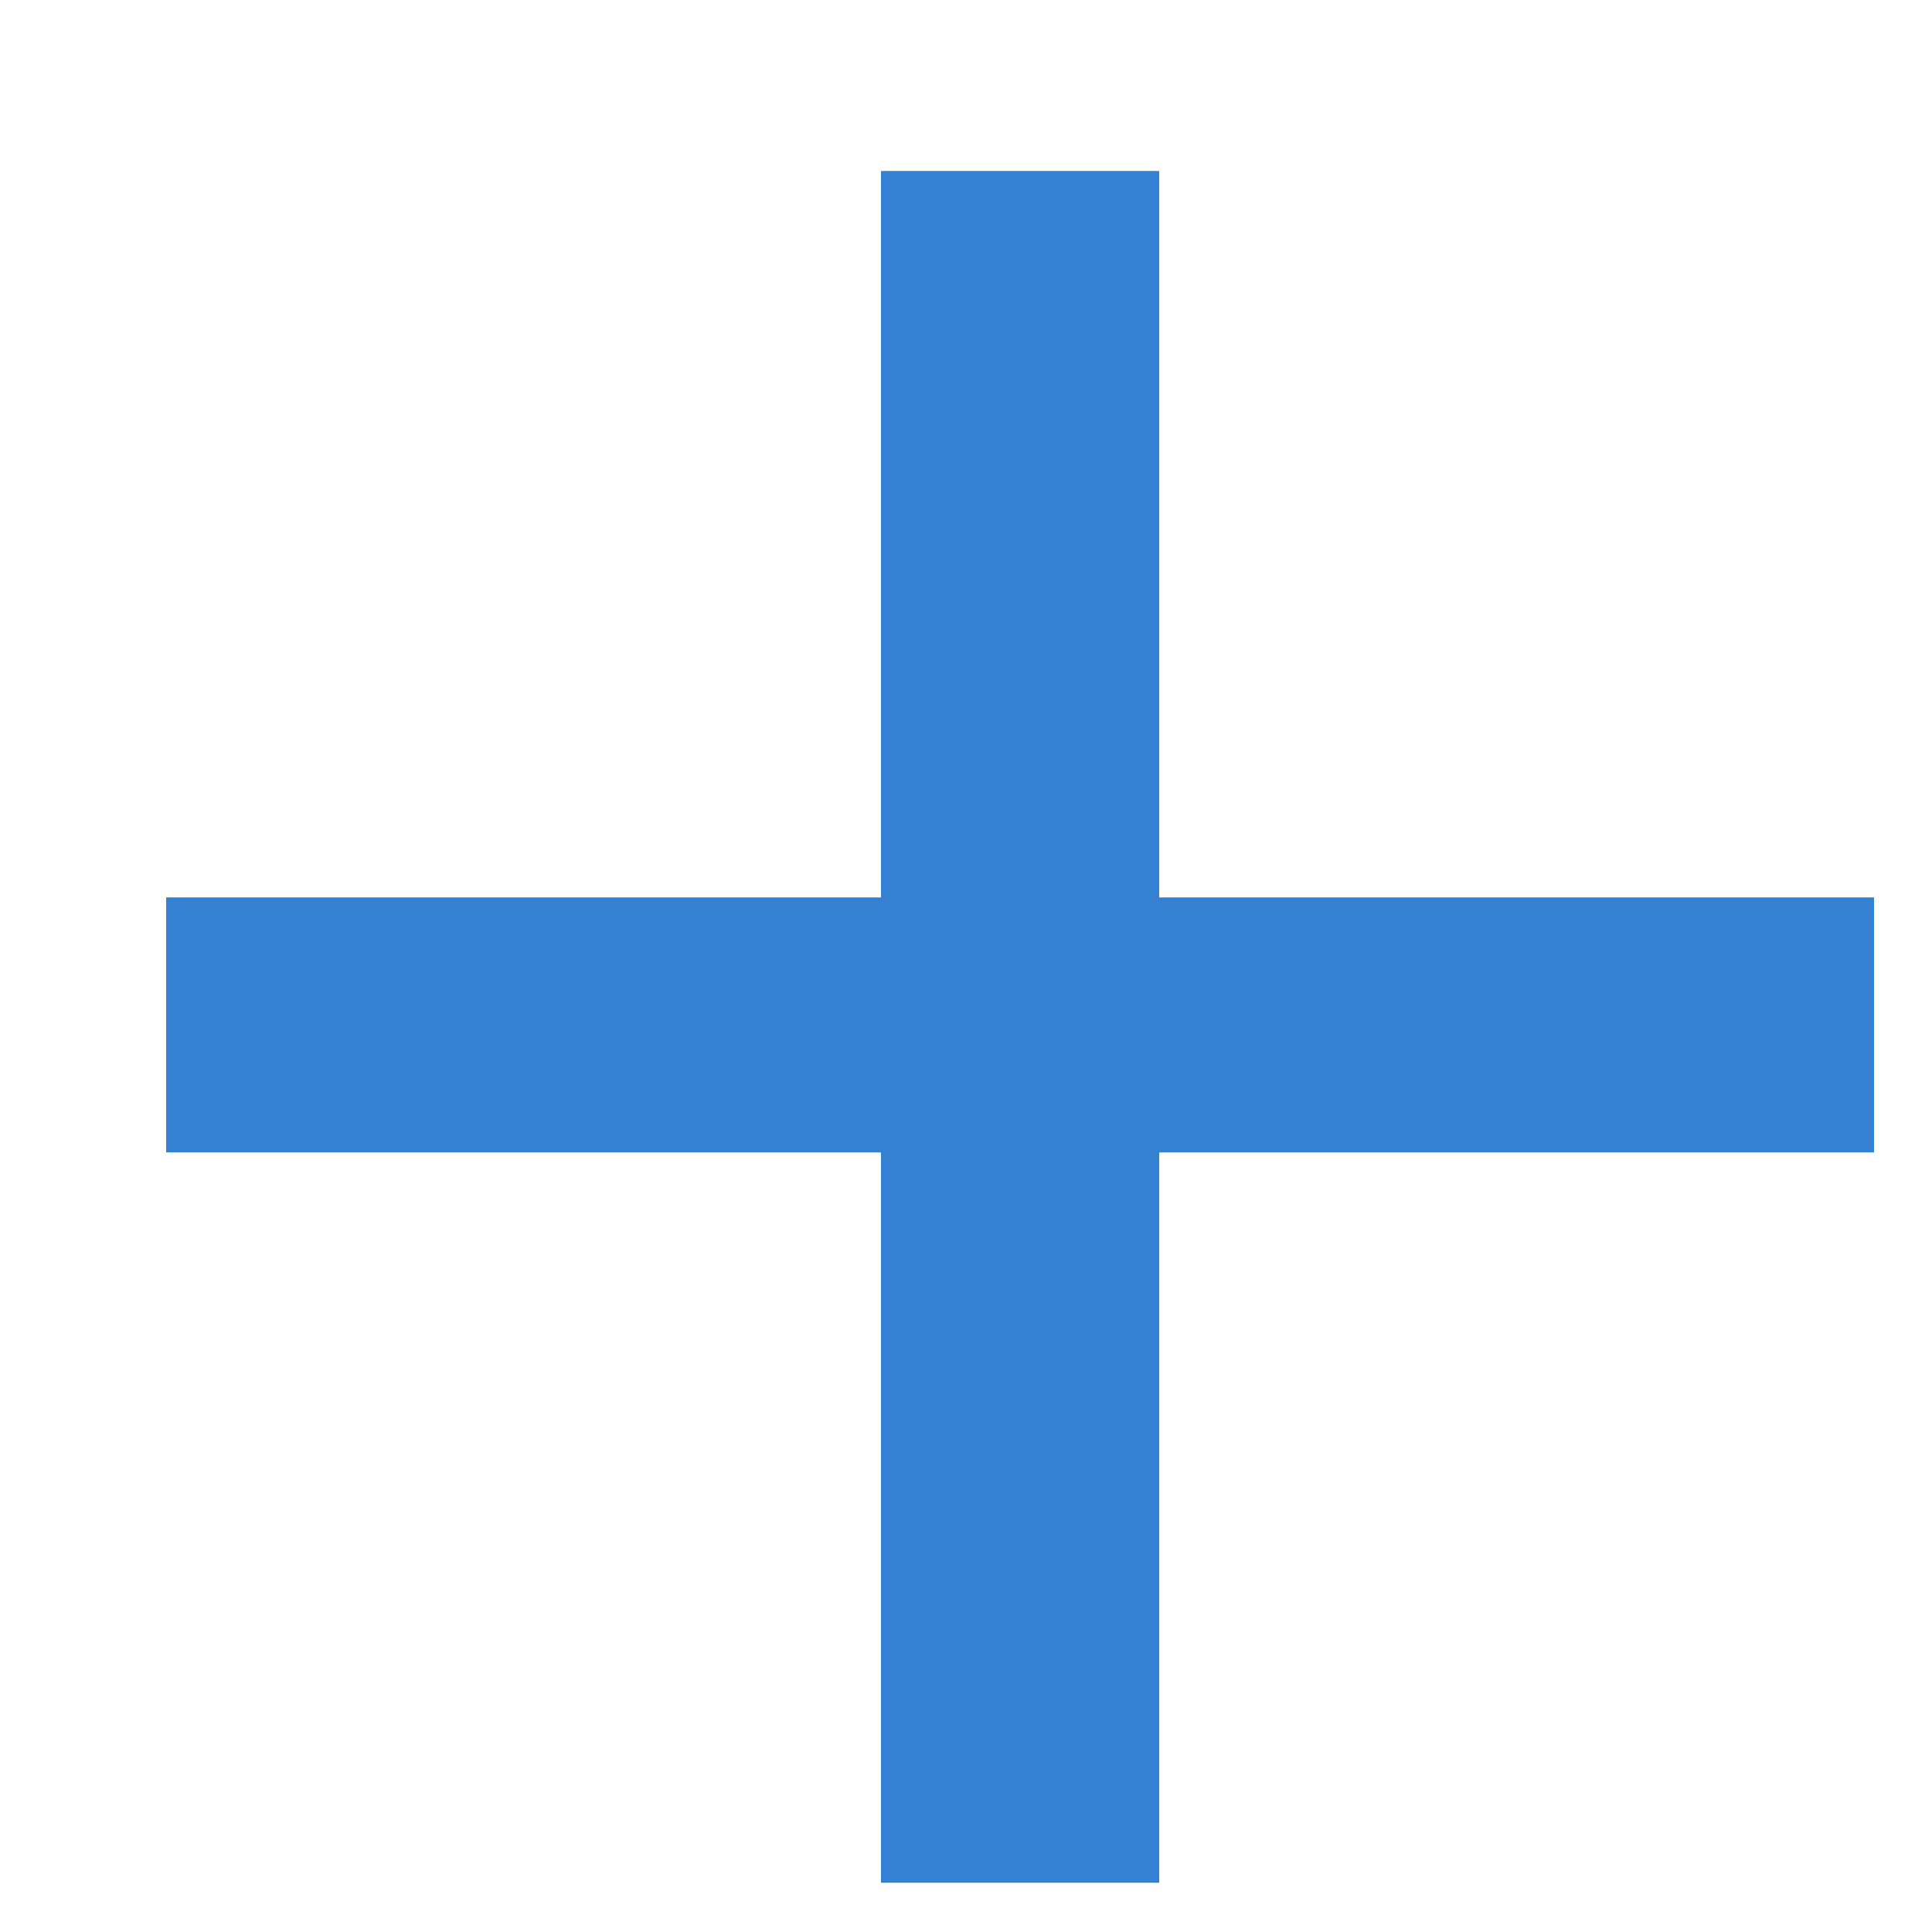 <svg width="10" height="10" viewBox="0 0 10 10" fill="none" xmlns="http://www.w3.org/2000/svg">
<path d="M4.56 4.645V0.885H6V4.645H9.7V5.965H6V9.745H4.56V5.965H0.86V4.645H4.56Z" fill="#3481D4"/>
</svg>
